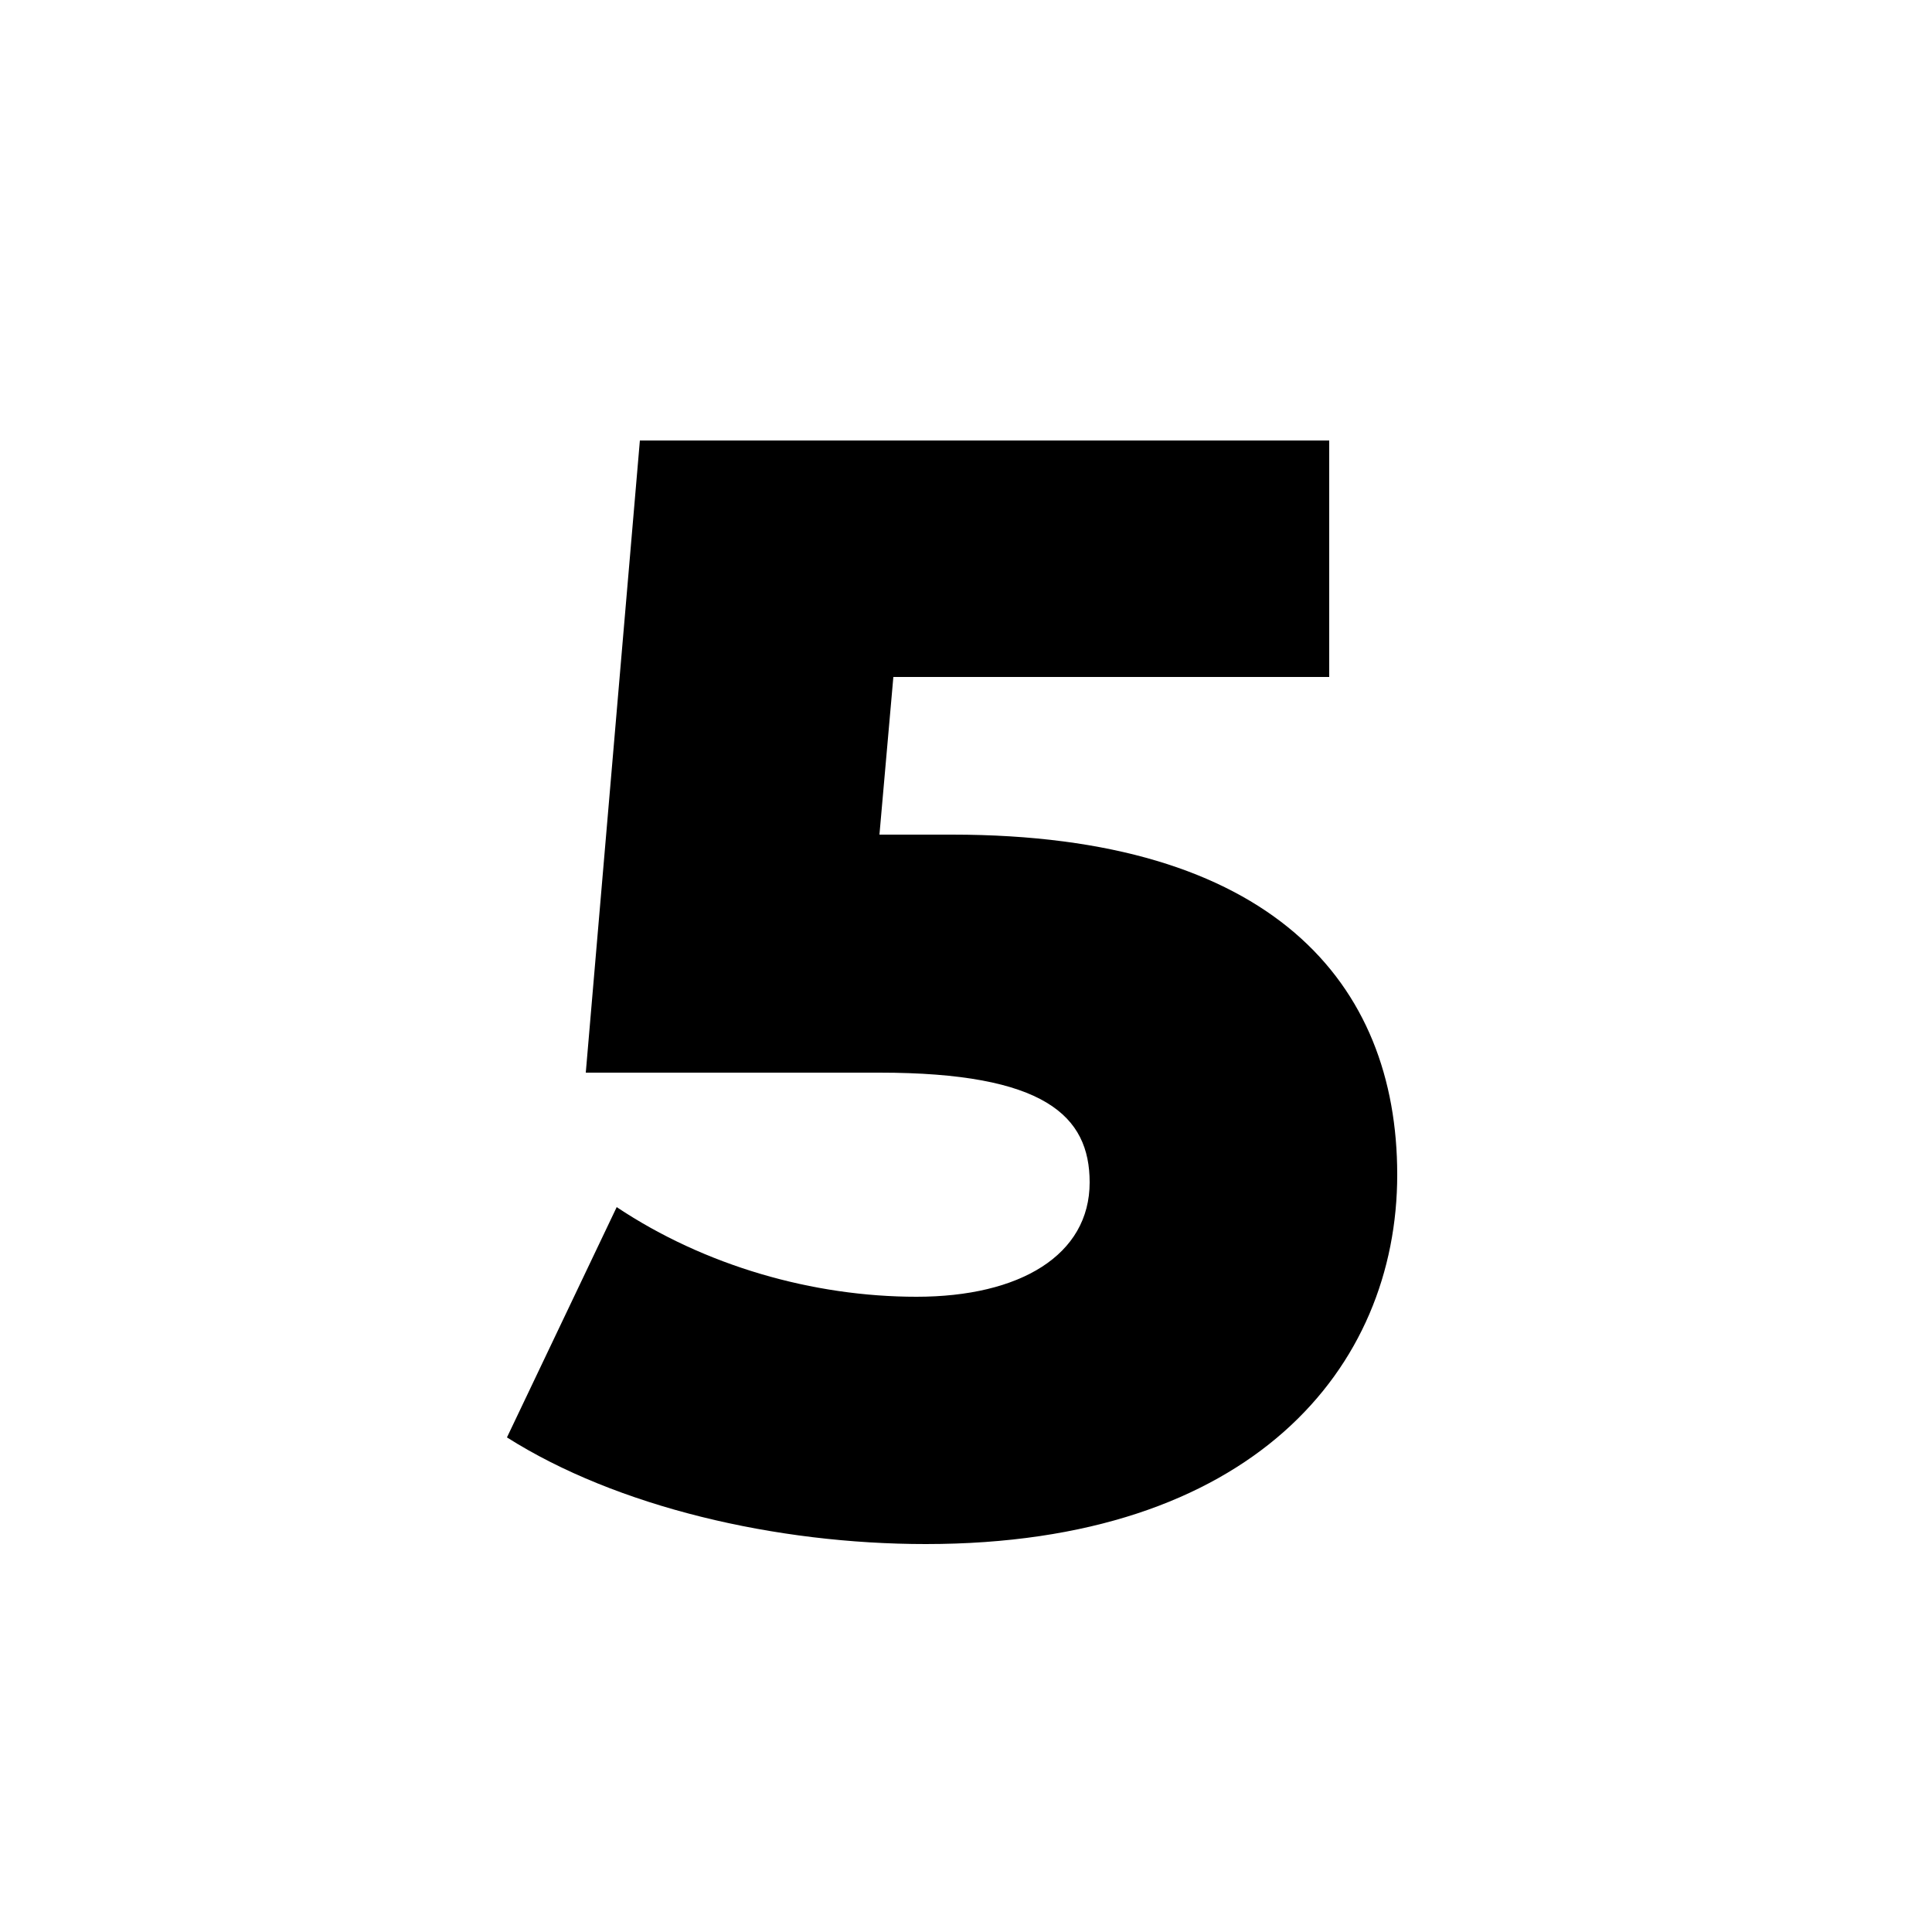 <?xml version="1.0" encoding="UTF-8"?>
<svg xmlns="http://www.w3.org/2000/svg" width="250" height="250" viewBox="0 0 250 250" fill="none">
  <path d="M123.2 108C164.6 108 180.8 127.2 180.8 152C180.8 177 162 199.8 119.8 199.8C100.4 199.8 79.8 195 65.6 186L79.8 156.2C91.2 163.8 105.2 167.8 118.6 167.8C132 167.8 141 162.4 141 153C141 144.4 135.2 138.8 113.8 138.8H75.8L82.8 57H172V87.6H115.6L113.8 108H123.2Z" fill="black"></path>
</svg>
